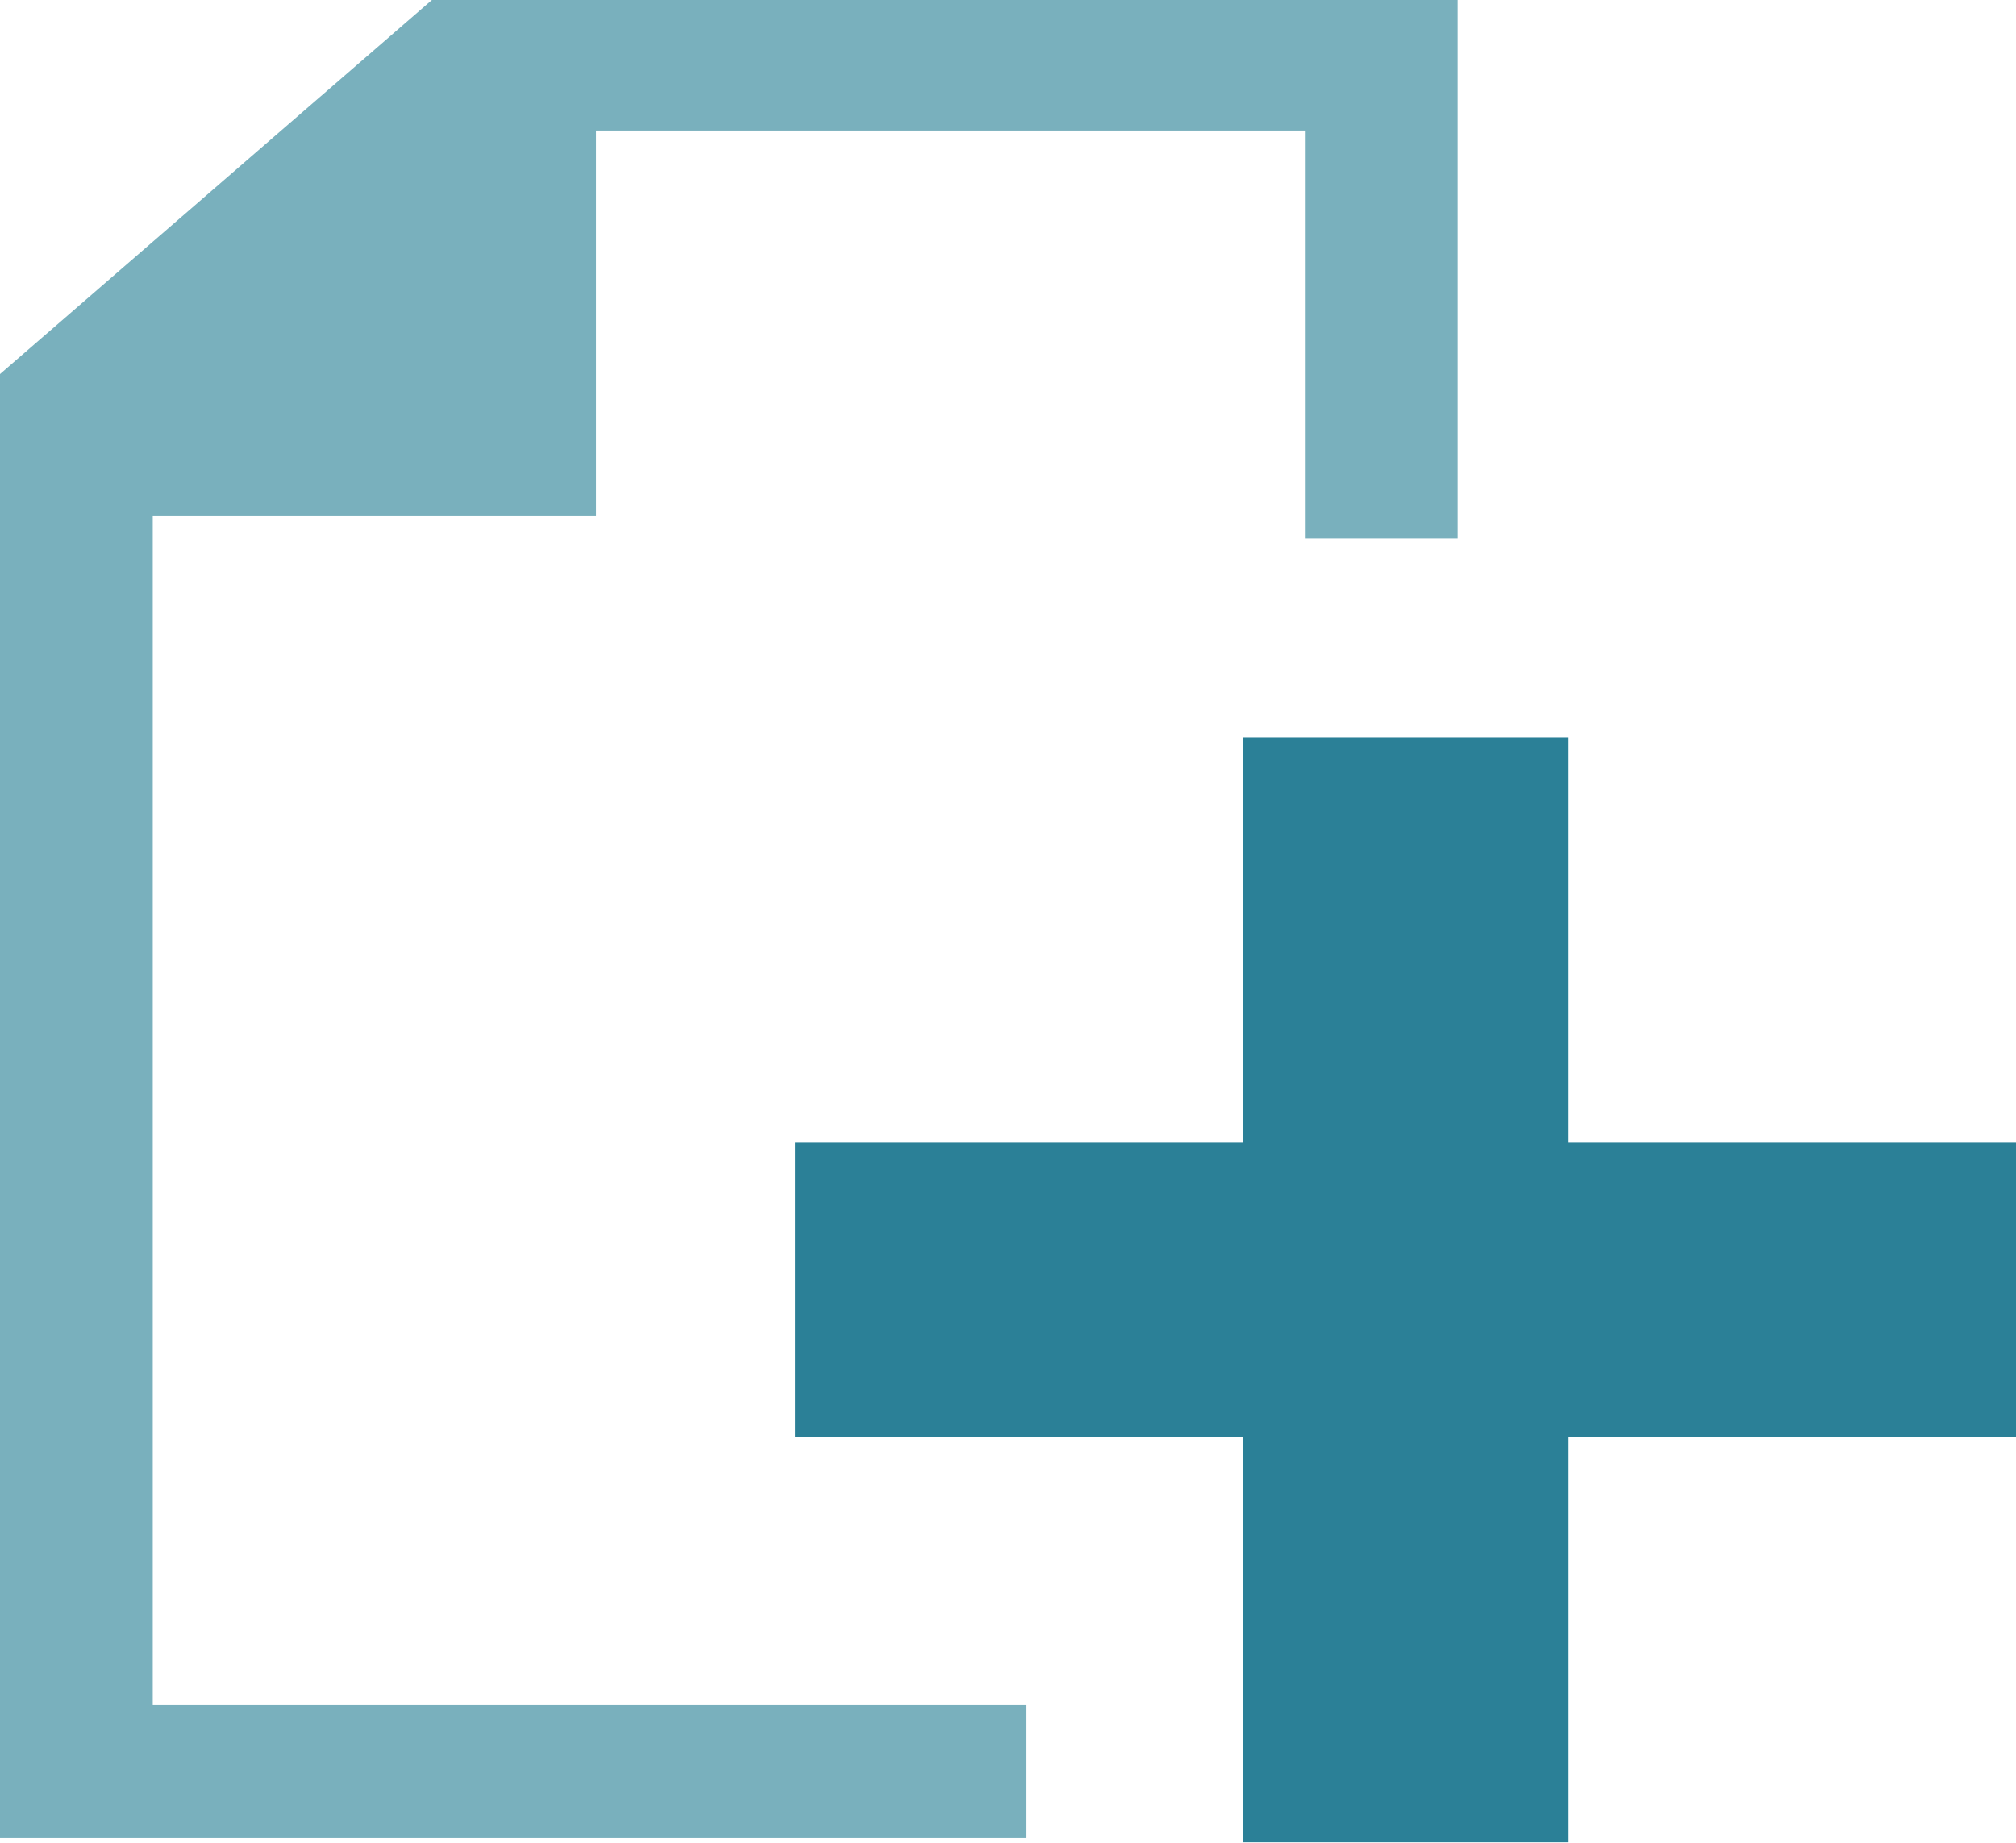 <?xml version="1.0" encoding="utf-8"?>
<!-- Generator: Adobe Illustrator 18.1.1, SVG Export Plug-In . SVG Version: 6.00 Build 0)  -->
<svg version="1.1" id="Ebene_1" xmlns="http://www.w3.org/2000/svg" xmlns:xlink="http://www.w3.org/1999/xlink" x="0px" y="0px"
	 viewBox="424.3 144 481.7 440.4" enable-background="new 424.3 144 481.7 440.4" xml:space="preserve">
<polygon fill="#2B8097" points="721.3,320.2 721.3,417.1 614.3,417.1 614.3,487.5 721.3,487.5 721.3,584.3 799.1,584.3 799.1,487.5 
	906,487.5 906,417.1 799.1,417.1 799.1,320.2 "/>
<polygon fill="#79B0BD" points="527.5,144 424.3,233.4 424.3,583.3 669.4,583.3 669.4,551.5 460.8,551.5 460.8,267.3 566.7,267.3 
	566.7,175.2 736.1,175.2 736.1,272.6 772.6,272.6 772.6,144 "/>
</svg>
